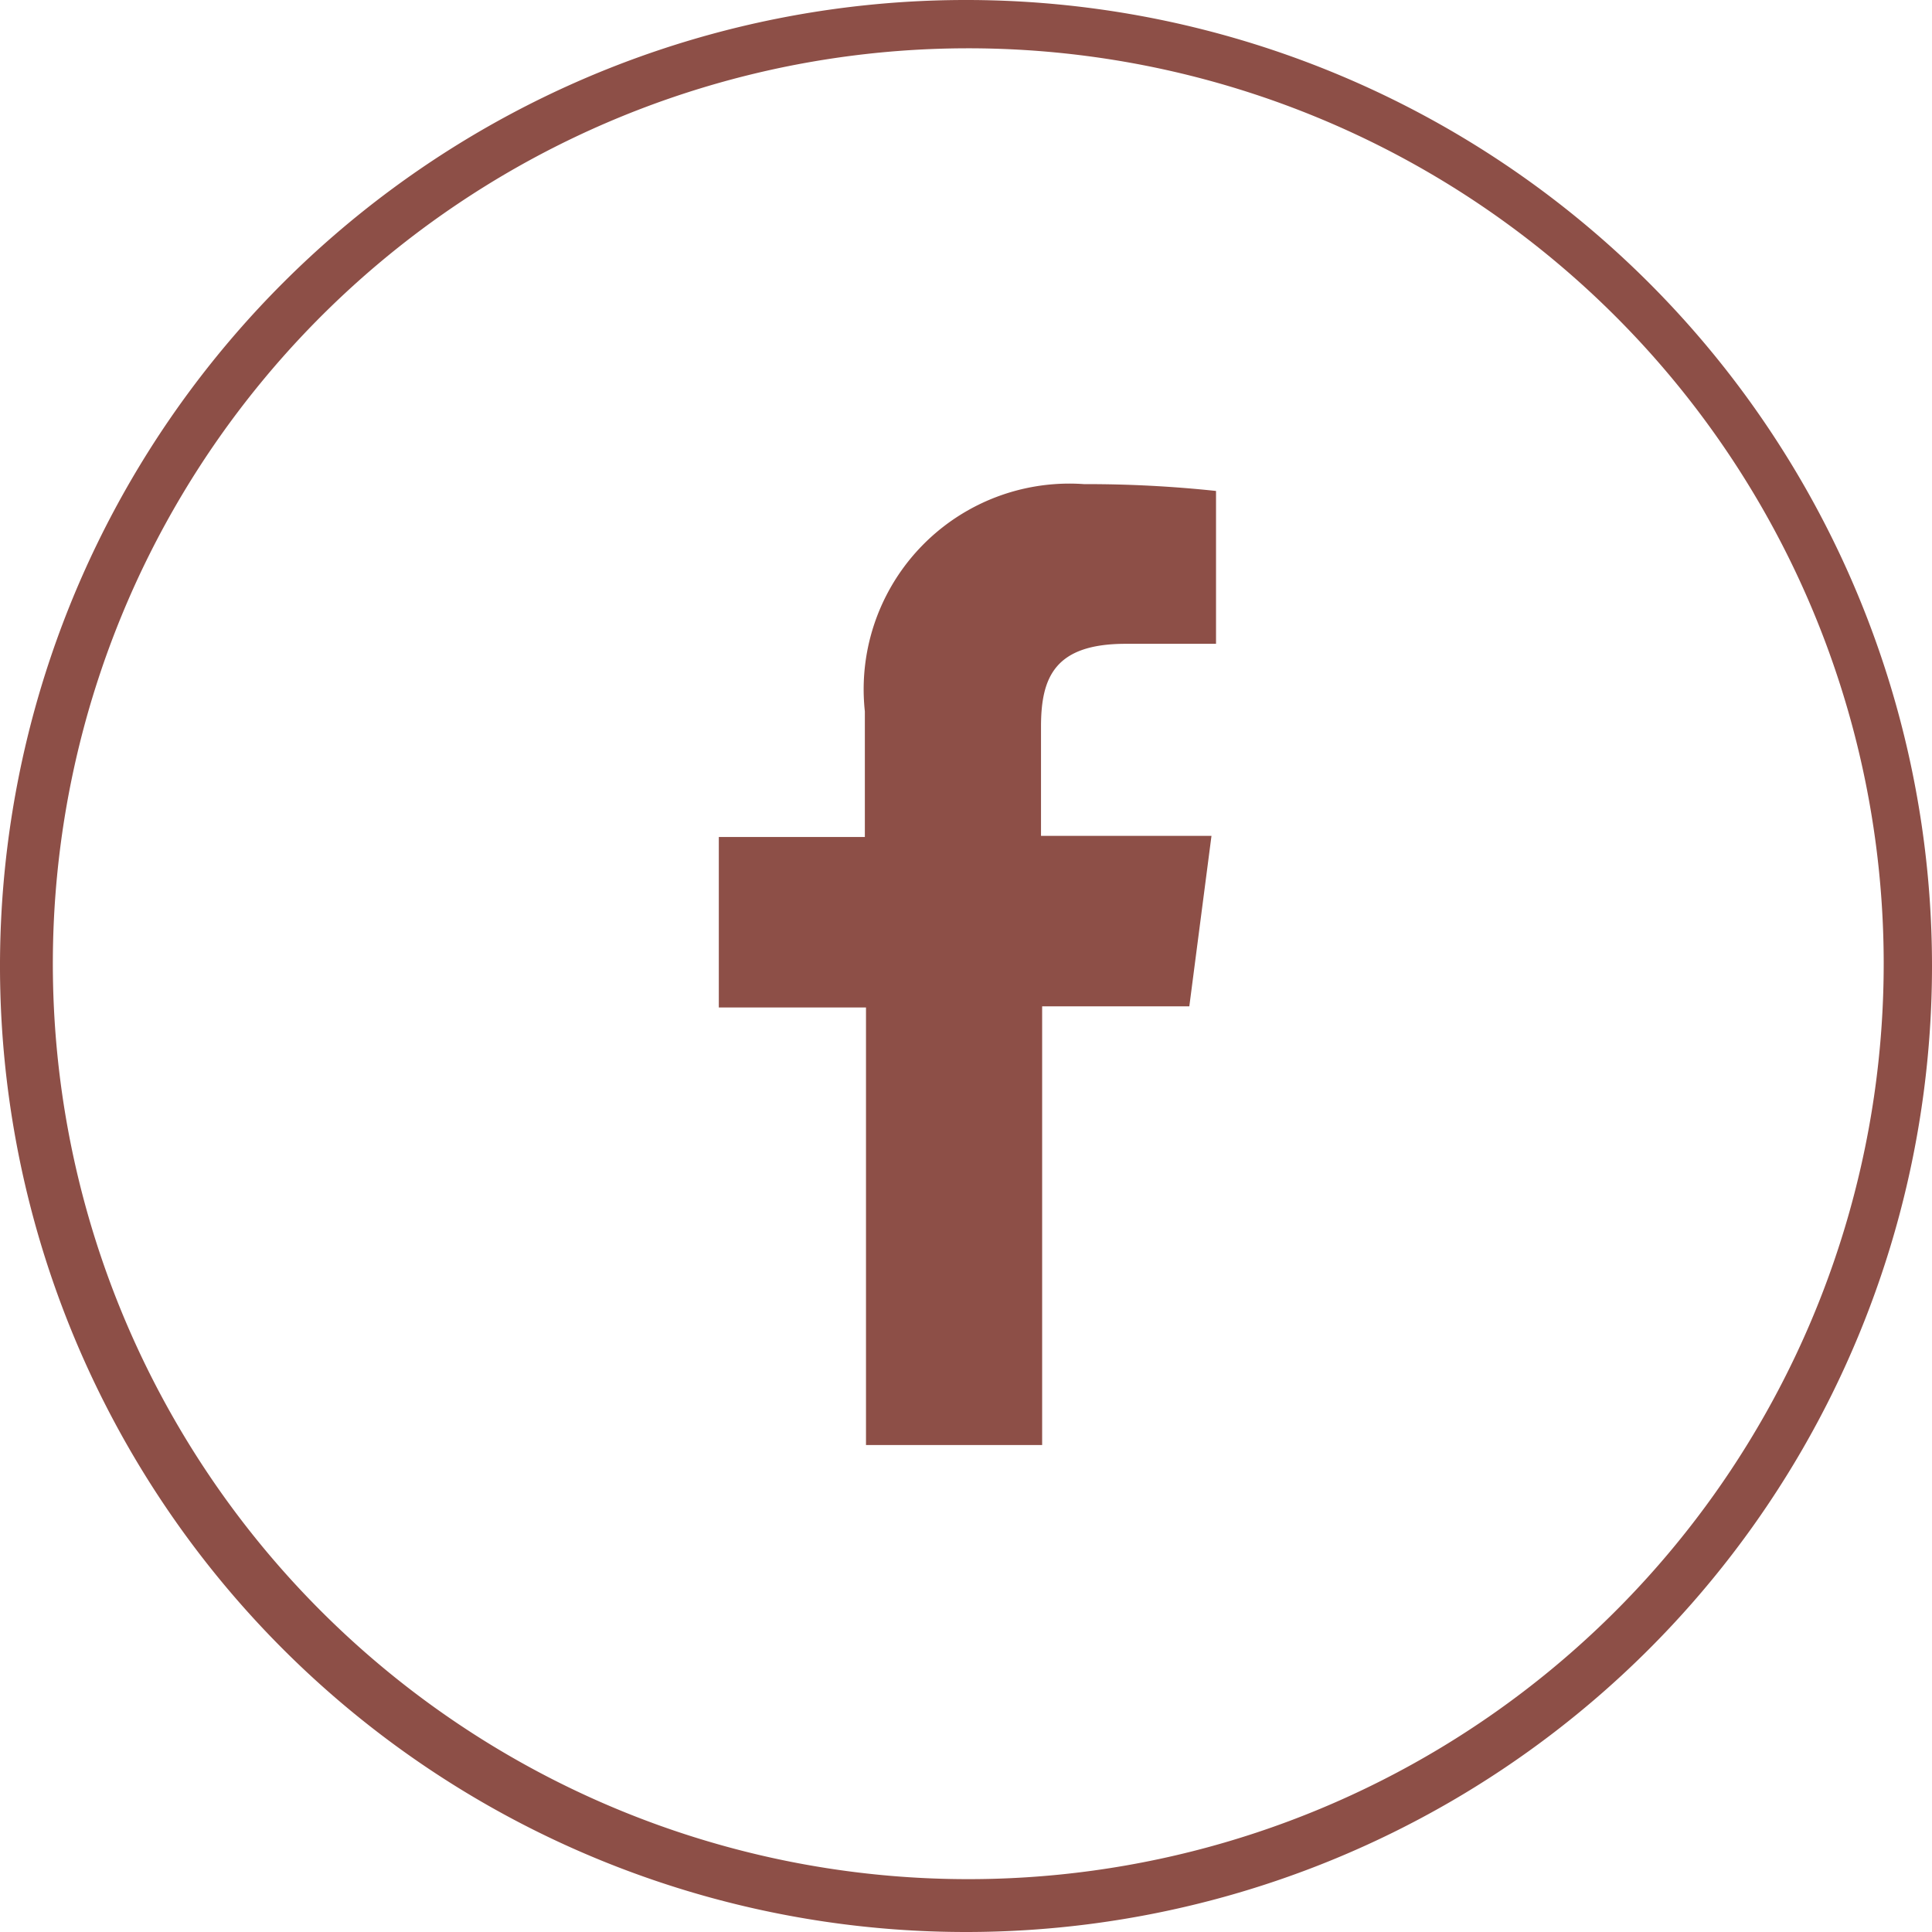<svg xmlns="http://www.w3.org/2000/svg" width="34" height="34" viewBox="0 0 34 34">
  <g id="social-facebook" transform="translate(0 -0.07)">
    <path id="Path_1360" data-name="Path 1360" d="M18.34,25.48v-7.7h2.59l.39-3h-3V12.86c0-.87.24-1.46,1.49-1.46H21.4V8.71a21.3,21.3,0,0,0-2.32-.12,3.62,3.62,0,0,0-3.86,4V14.8H12.65v3h2.59v7.7h3.1Z" fill="#8D4F47"/>
    <path id="Path_1361" data-name="Path 1361" d="M17,34.07a17,17,0,1,1,17-17A17,17,0,0,1,17,34.07ZM17,.92A16.11,16.11,0,1,0,33.15,17,16.11,16.11,0,0,0,17,.92Z" fill="#8D4F47"/>
  </g>
</svg>
